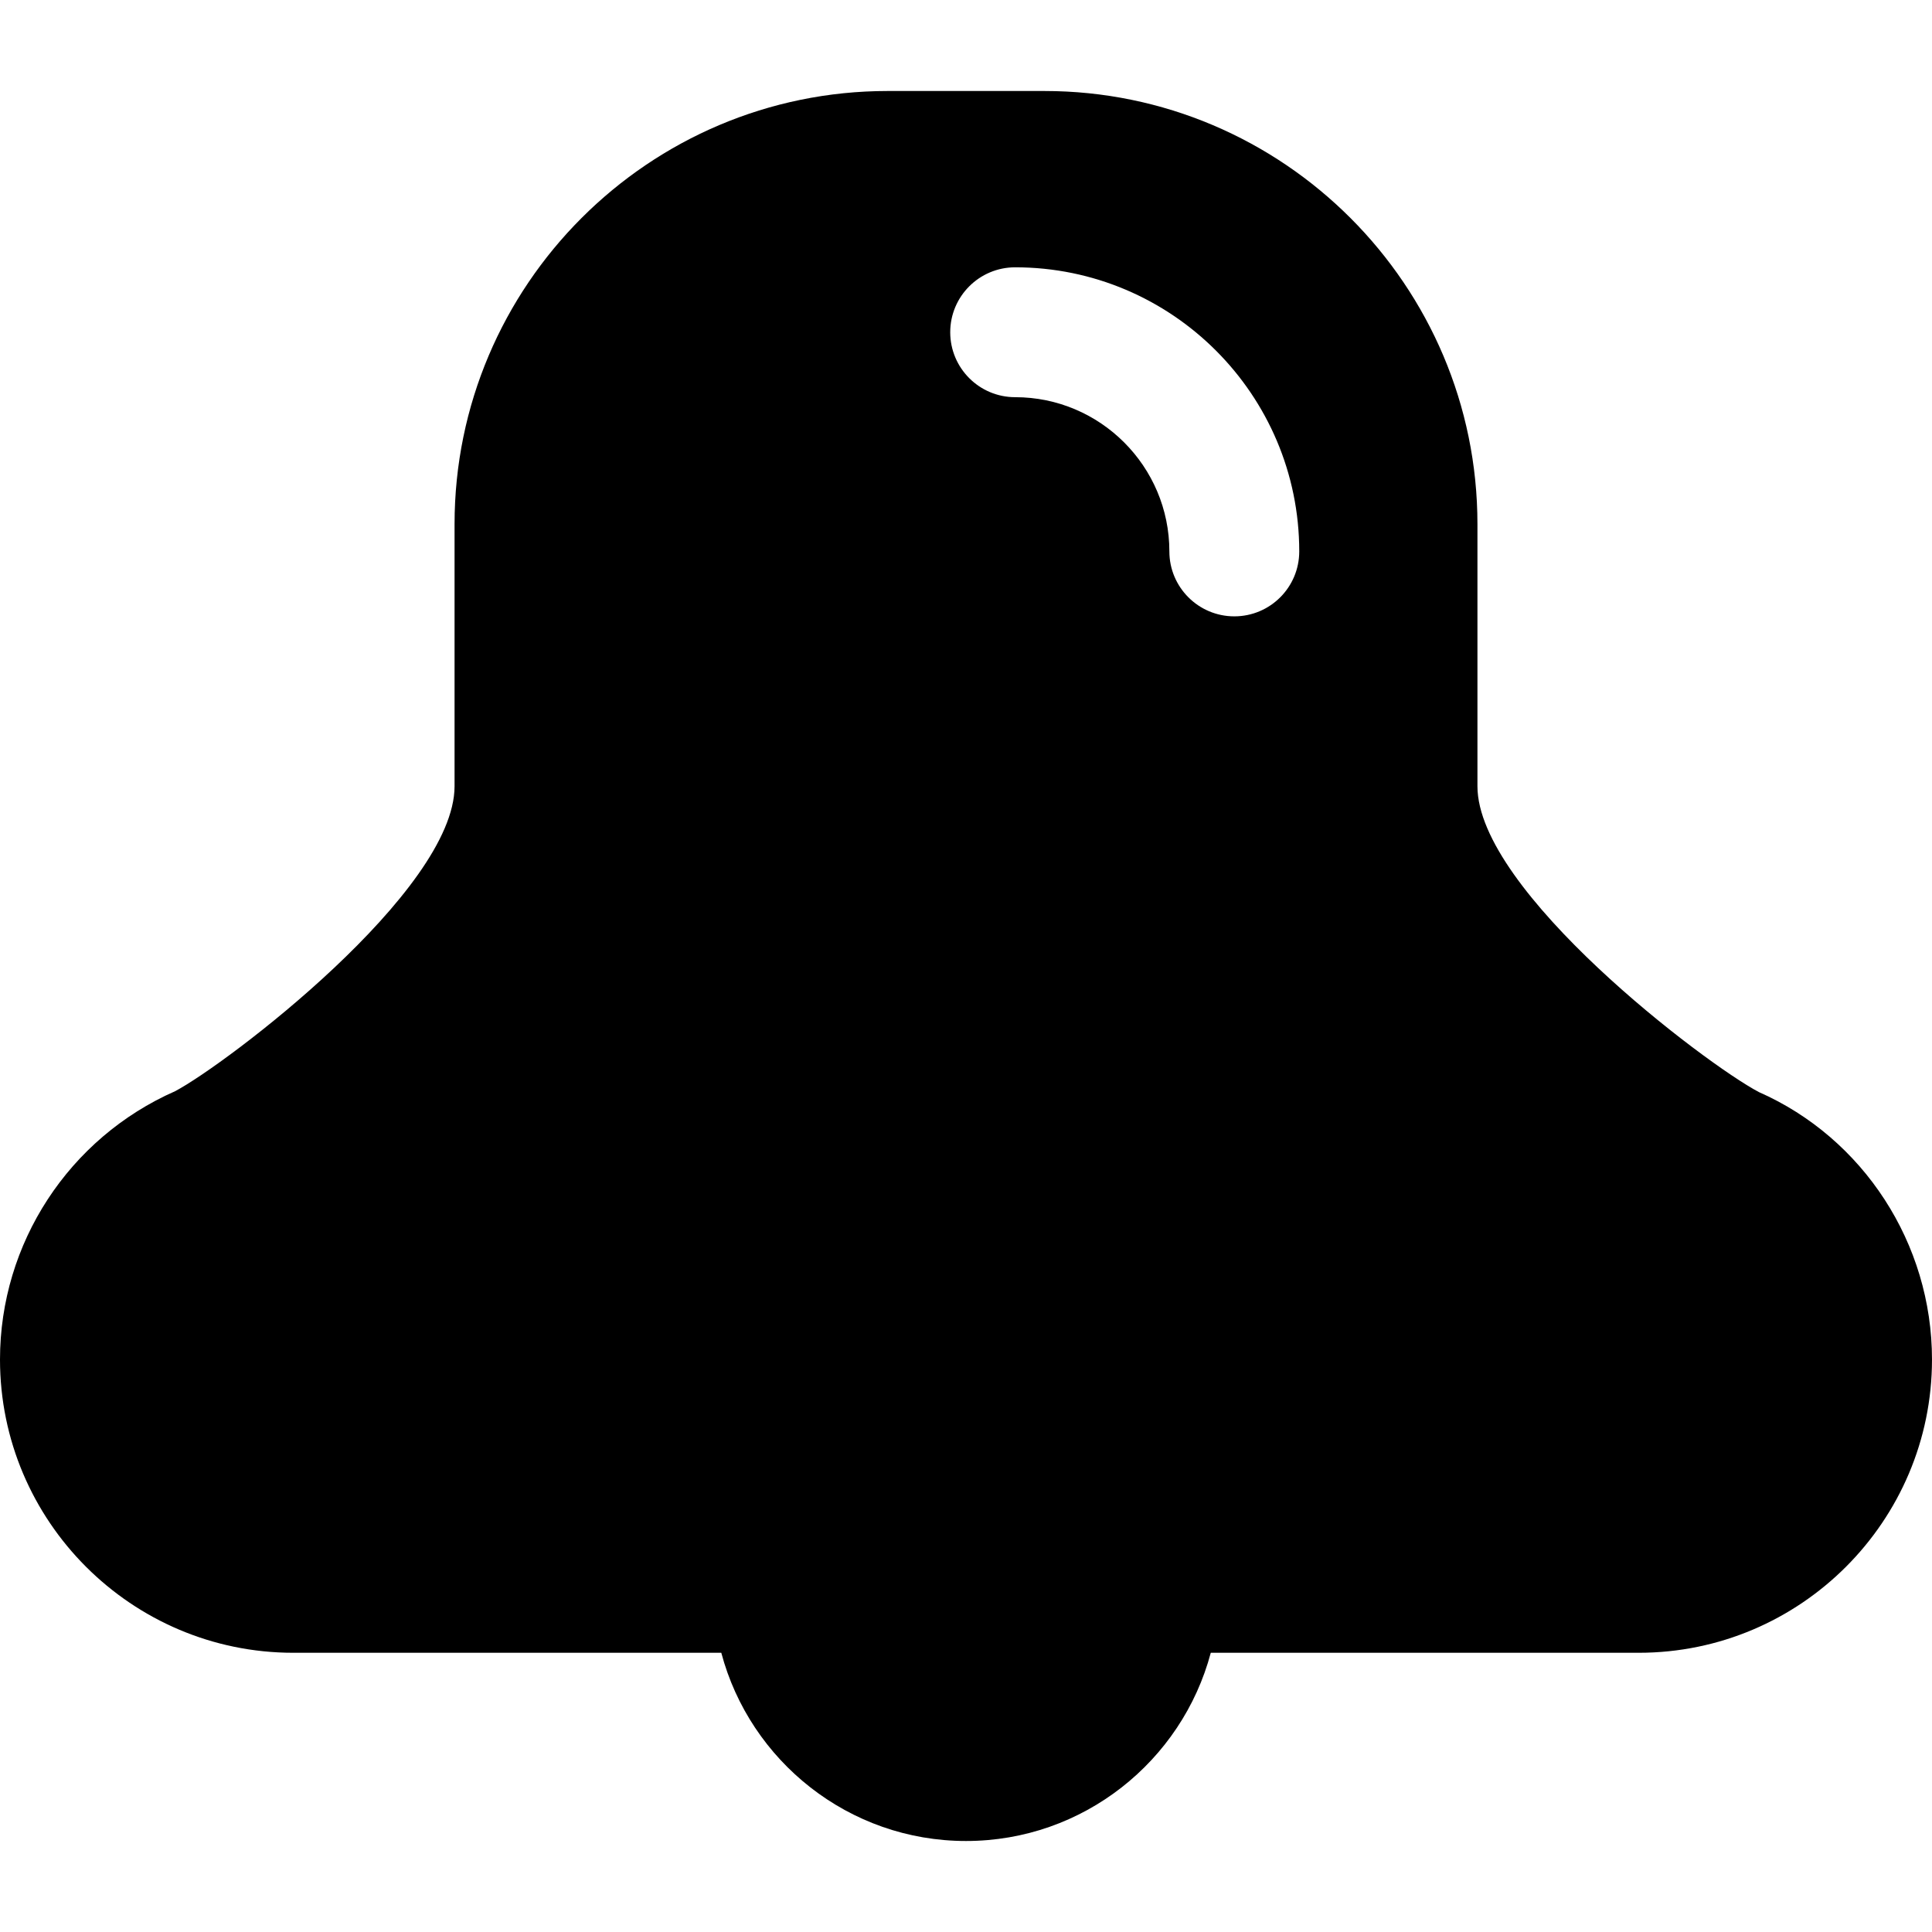 <?xml version="1.0" encoding="iso-8859-1"?>
<!-- Generator: Adobe Illustrator 16.0.0, SVG Export Plug-In . SVG Version: 6.00 Build 0)  -->
<!DOCTYPE svg PUBLIC "-//W3C//DTD SVG 1.1//EN" "http://www.w3.org/Graphics/SVG/1.1/DTD/svg11.dtd">
<svg version="1.1" id="Capa_1" xmlns="http://www.w3.org/2000/svg" xmlns:xlink="http://www.w3.org/1999/xlink" x="0px" y="0px"
	 width="365.885px" height="365.884px" viewBox="0 0 365.885 365.884" style="enable-background:new 0 0 365.885 365.884;"
	 xml:space="preserve">
<g>
	<path d="M333.098,206.818c-10.172-5.356-53.298-38.05-53.298-57.923V99.263c0-45.225-36.785-82.029-82.014-82.029h-29.673
		c-45.225,0-82.028,36.795-82.028,82.029v49.632c0,19.873-43.114,52.566-52.911,57.755C13.024,215.525,0,235.478,0,257.468
		c0,30.618,24.923,55.538,55.544,55.538H136.6c5.44,20.5,24.164,35.645,46.342,35.645c22.193,0,40.904-15.145,46.356-35.645h81.041
		c30.625,0,55.545-24.92,55.545-55.538C365.885,235.478,352.866,215.525,333.098,206.818z M233.755,116.725
		c-6.785,0-12.298-5.509-12.298-12.298c0-16.105-13.103-29.208-29.207-29.208c-6.786,0-12.295-5.509-12.295-12.298
		c0-6.794,5.509-12.298,12.295-12.298c29.676,0,53.803,24.127,53.803,53.803C246.053,111.215,240.553,116.725,233.755,116.725z"/>
</g>
<g>
</g>
<g>
</g>
<g>
</g>
<g>
</g>
<g>
</g>
<g>
</g>
<g>
</g>
<g>
</g>
<g>
</g>
<g>
</g>
<g>
</g>
<g>
</g>
<g>
</g>
<g>
</g>
<g>
</g>
</svg>
